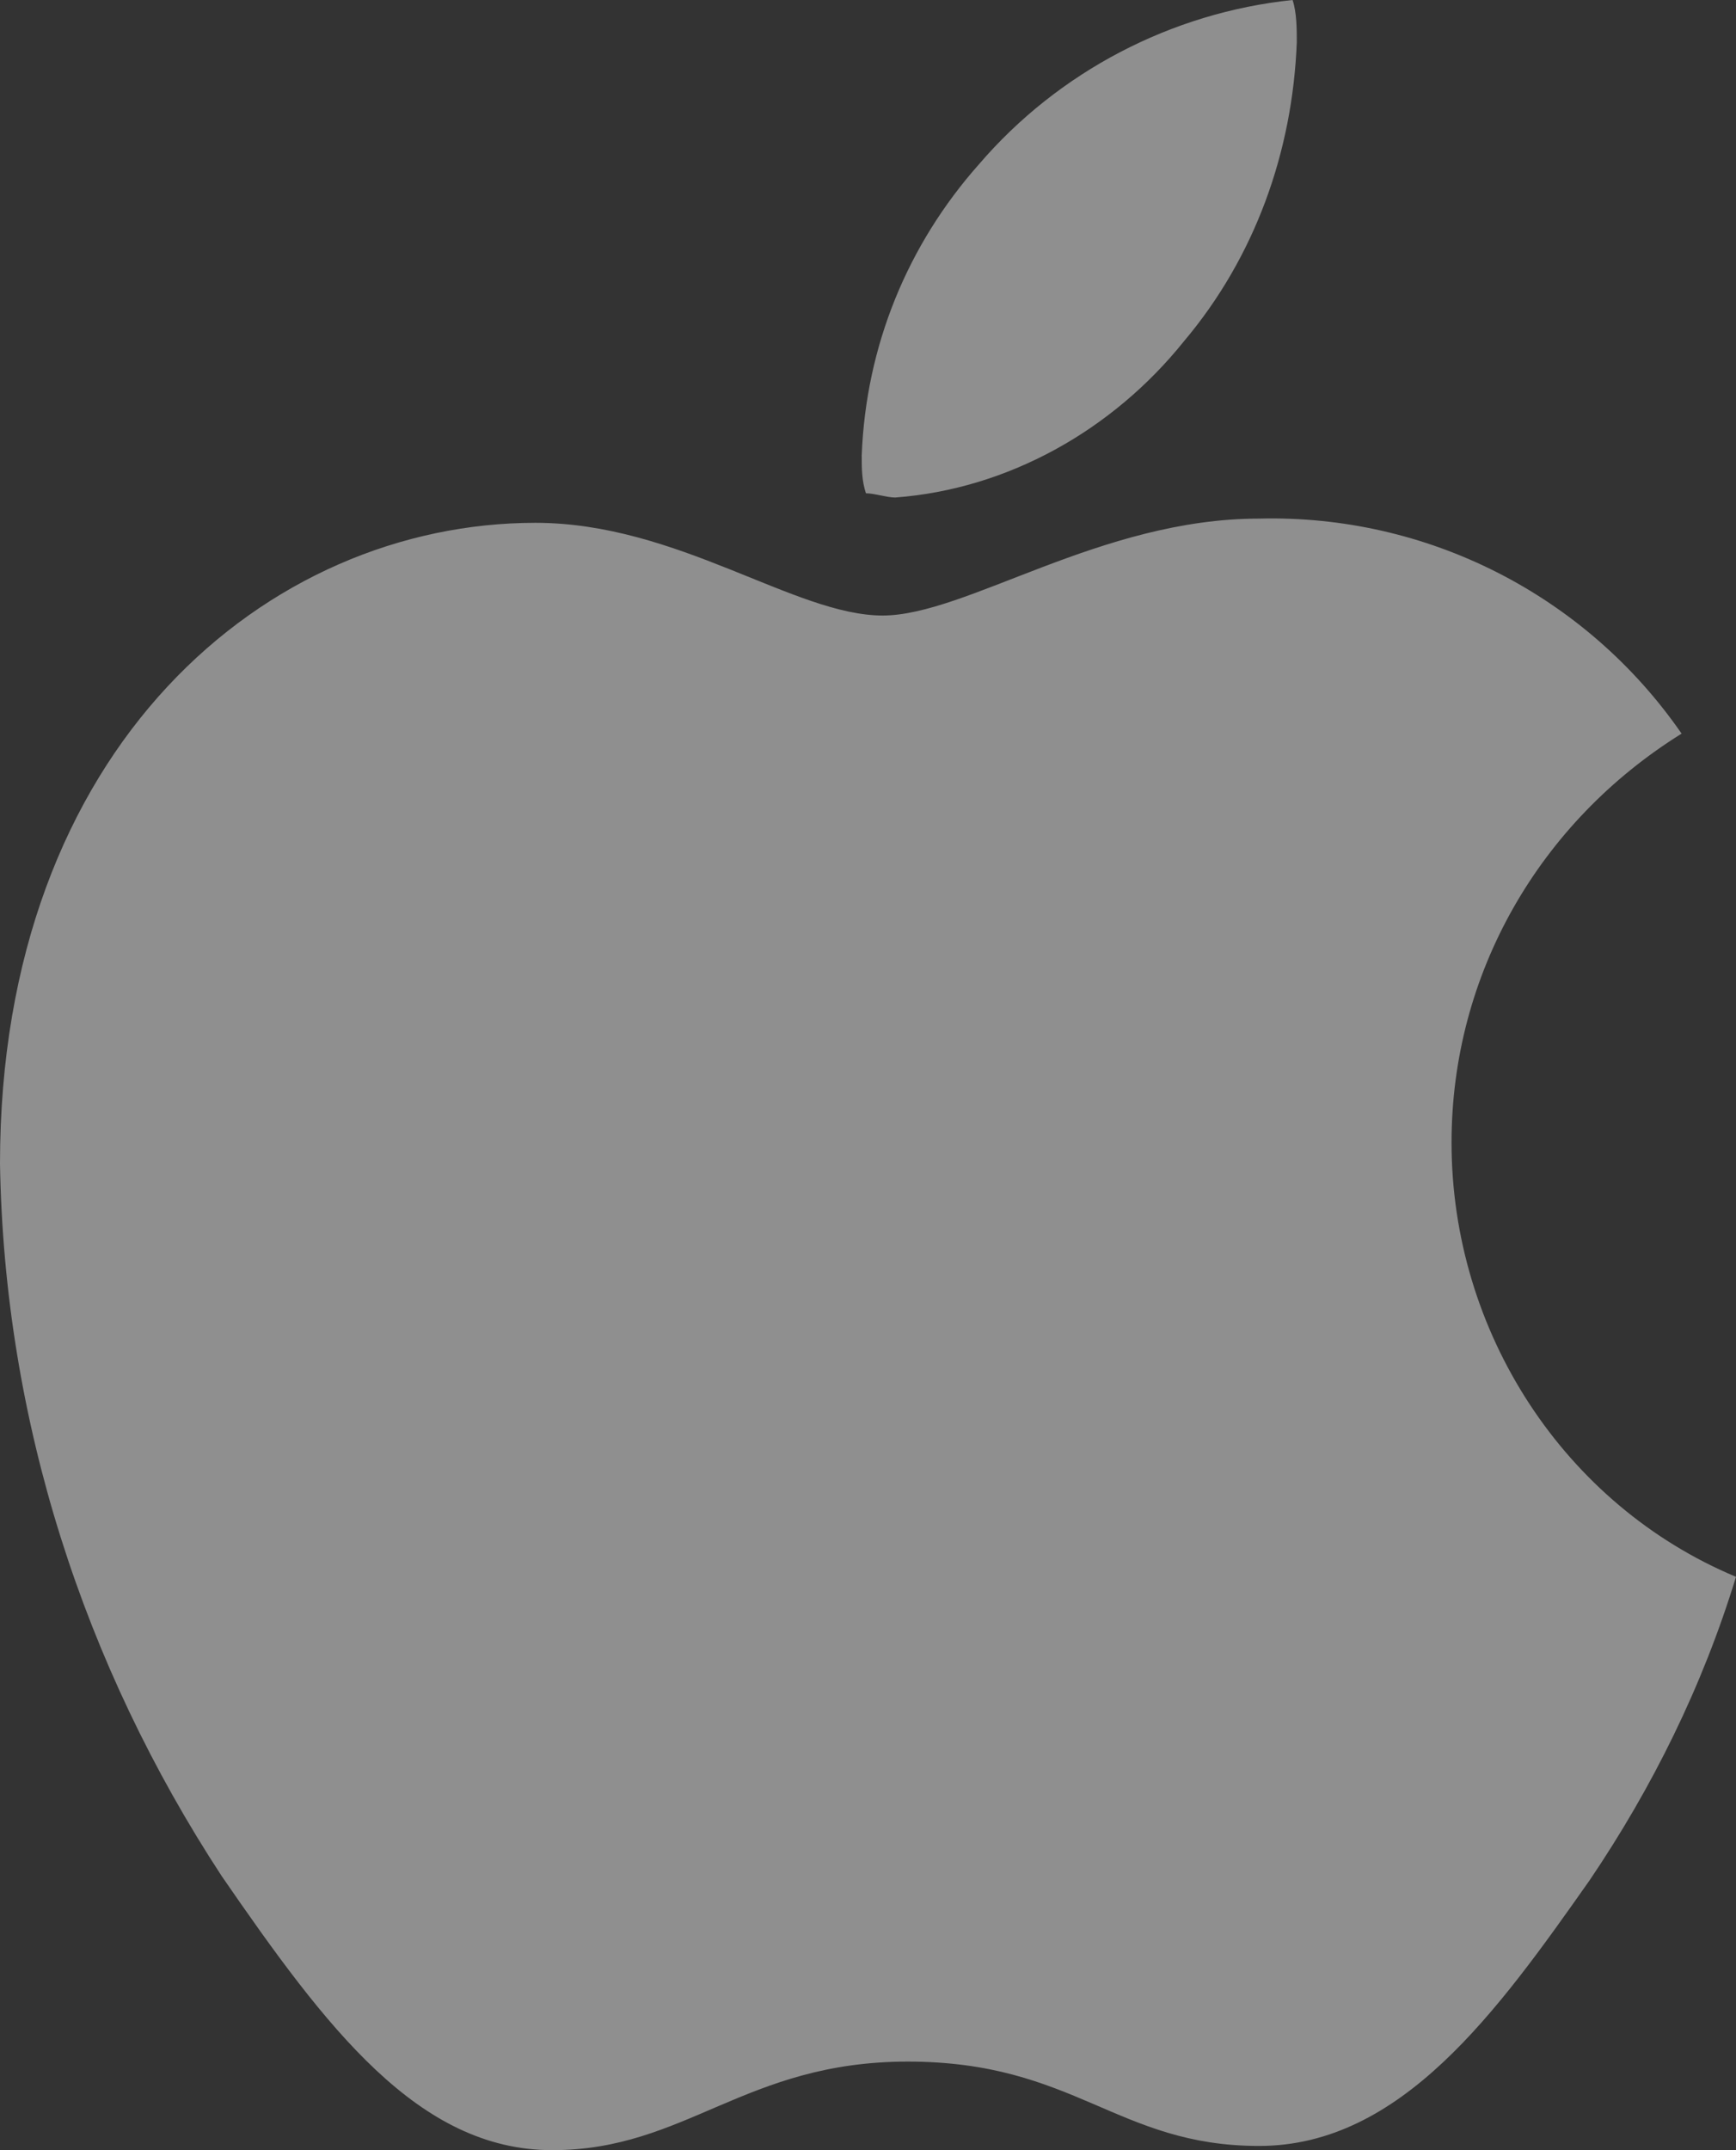 <svg width="21" height="26" viewBox="0 0 21 26" fill="none" xmlns="http://www.w3.org/2000/svg">
<rect x="0" y="0" width="21" height="26" fill="#333333" stroke="none"/>
<g opacity="0.45" clip-path="url(#clip0_1910_6591)">
<path d="M20.342 8.871C18.622 9.941 17.559 11.777 17.559 13.816C17.559 16.11 18.925 18.2 21 19.067C20.595 20.392 19.988 21.616 19.229 22.737C18.116 24.318 16.952 25.949 15.231 25.949C13.511 25.949 13.005 24.929 10.981 24.929C9.007 24.929 8.299 26 6.68 26C5.06 26 3.947 24.522 2.682 22.686C1.012 20.137 0.051 17.18 0 14.071C0 9.024 3.239 6.322 6.477 6.322C8.198 6.322 9.614 7.443 10.677 7.443C11.689 7.443 13.308 6.271 15.231 6.271C17.255 6.22 19.178 7.188 20.342 8.871ZM14.32 4.129C15.181 3.11 15.636 1.835 15.687 0.51C15.687 0.357 15.687 0.153 15.636 0C14.169 0.153 12.802 0.867 11.841 1.988C10.981 2.957 10.475 4.18 10.424 5.506C10.424 5.659 10.424 5.812 10.475 5.965C10.576 5.965 10.728 6.016 10.829 6.016C12.195 5.914 13.46 5.2 14.32 4.129Z" fill="white"/>
</g>
<defs>
<clipPath id="clip0_1910_6591">
<rect width="21" height="26" fill="white"/>
</clipPath>
</defs>
</svg>
